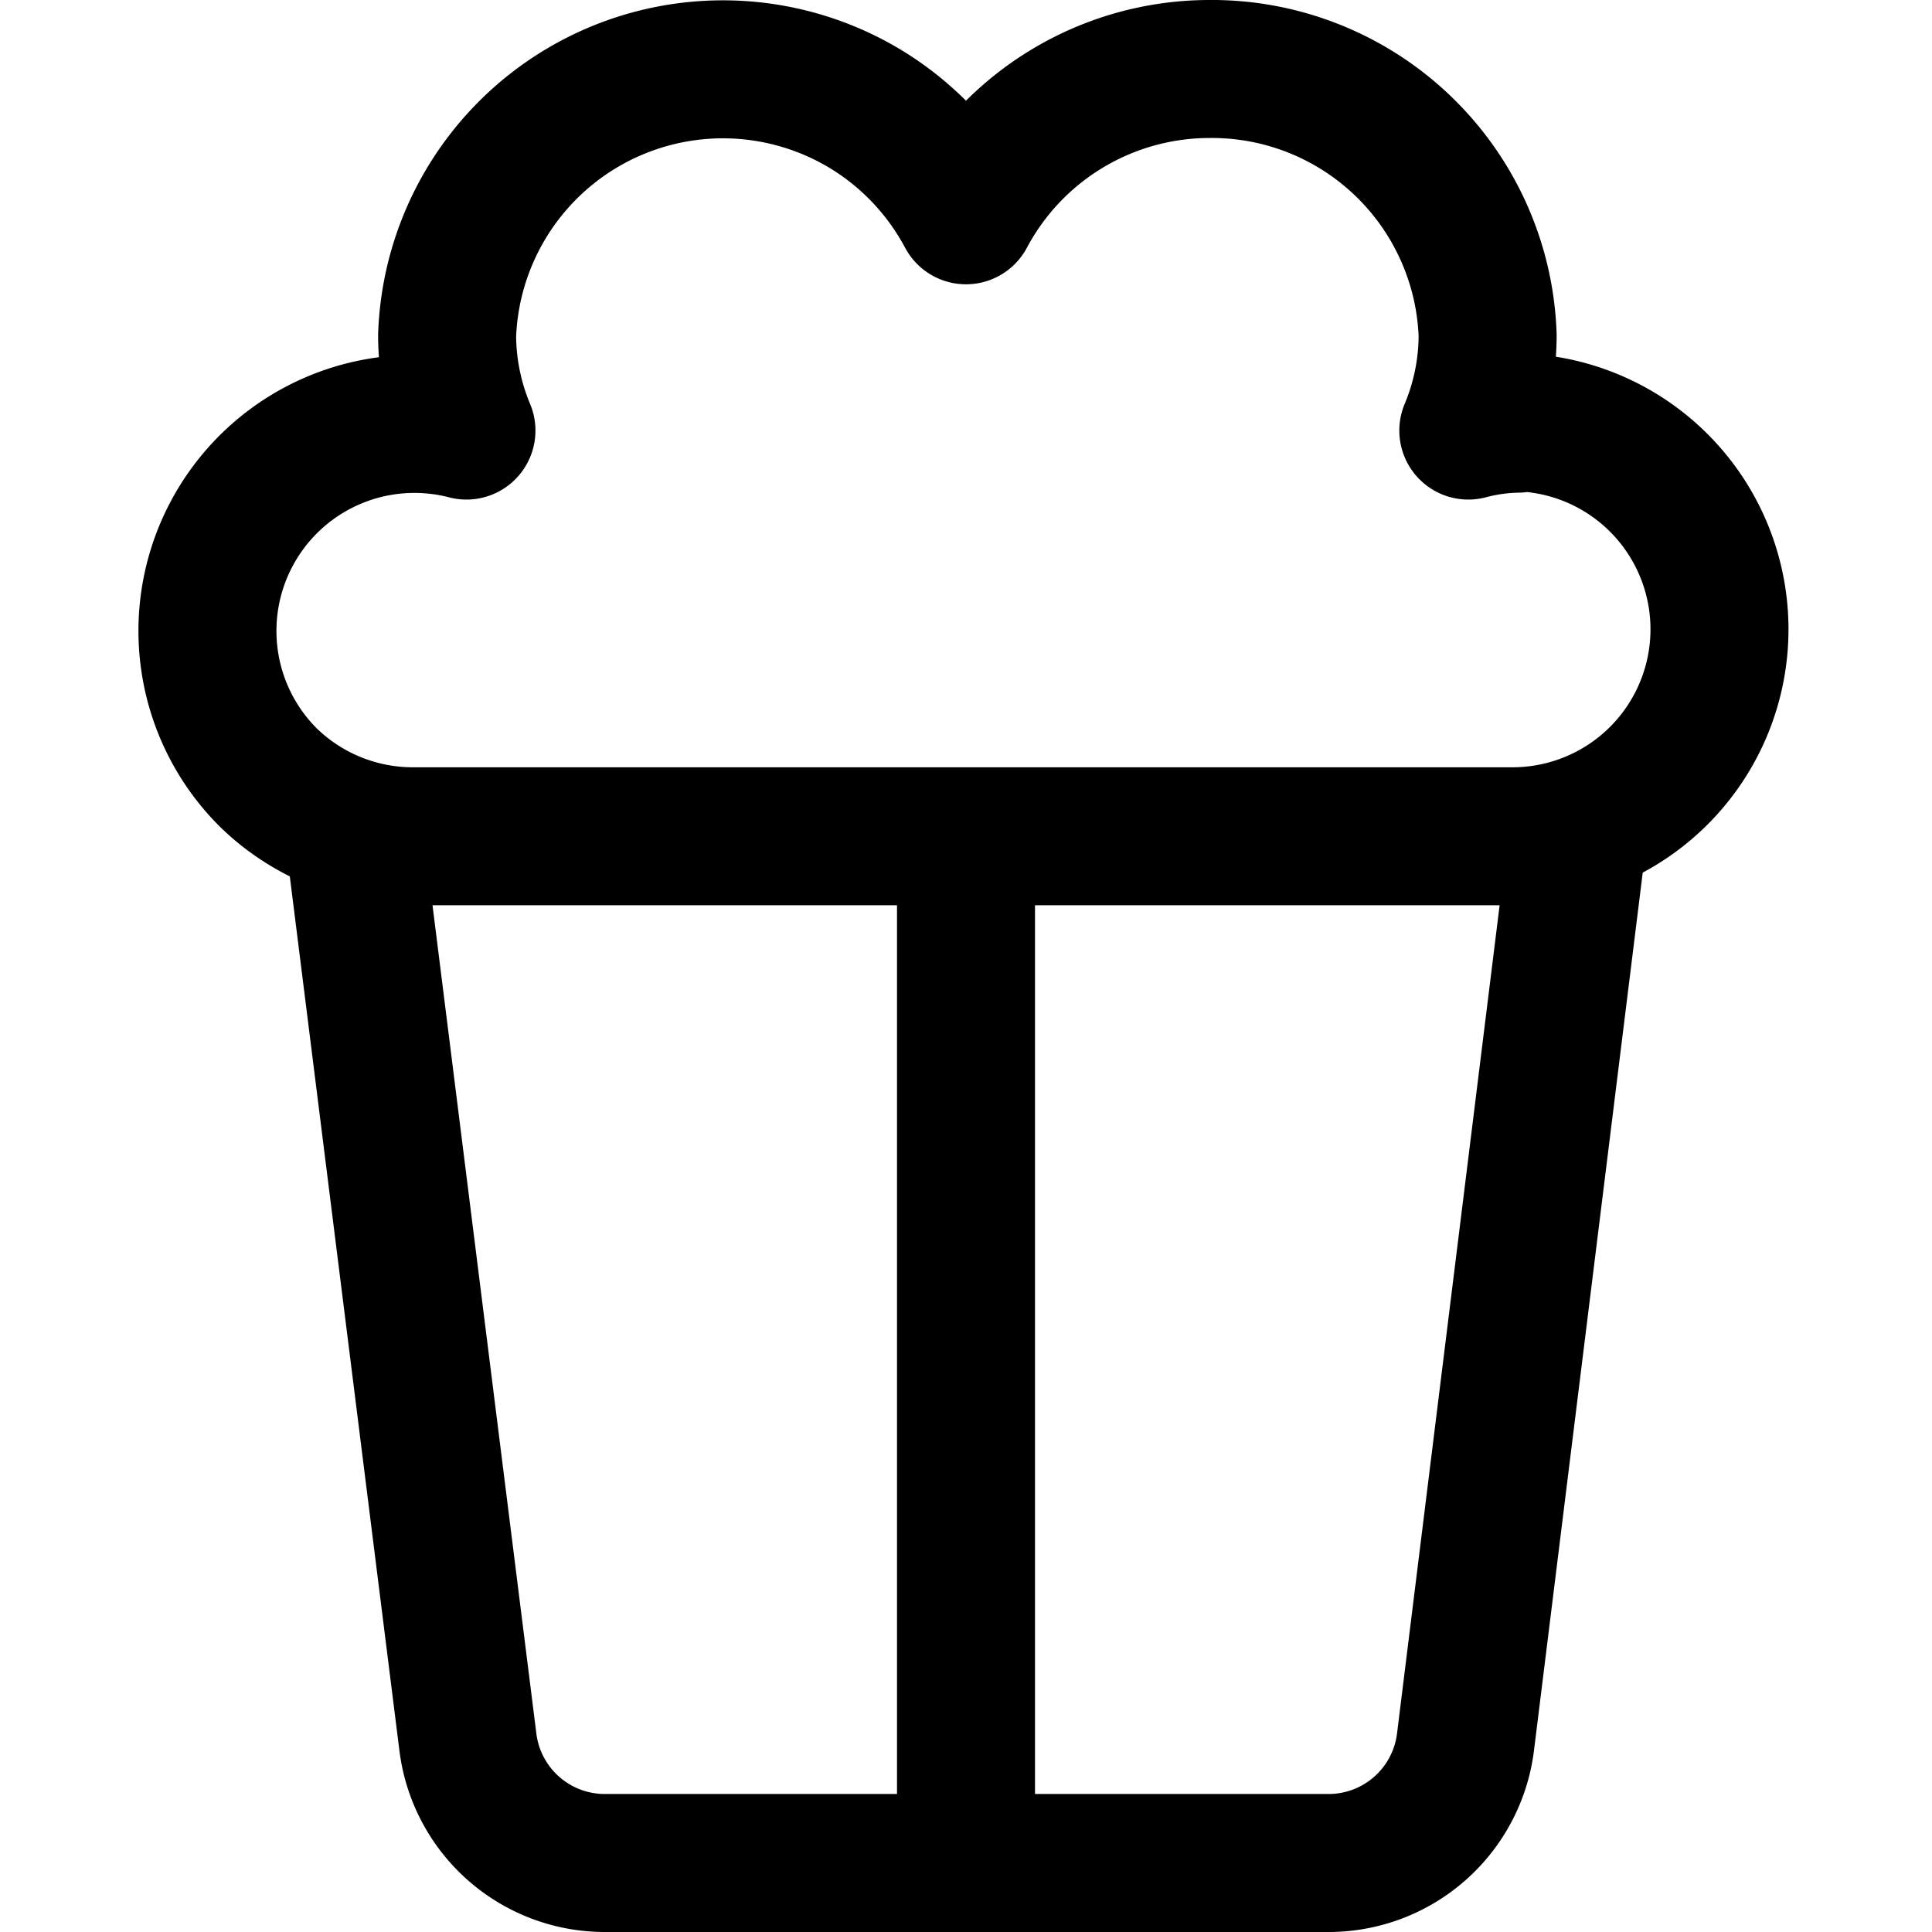 <svg xmlns="http://www.w3.org/2000/svg" width="32" height="32" viewBox="0 0 14 14"><g fill="none" stroke="currentColor"><path stroke-linecap="round" stroke-linejoin="round" d="m2.56 6l.83 6.62a1 1 0 0 0 1 .88h5.23a1 1 0 0 0 1-.88L11.44 6"/><path stroke-linecap="round" stroke-linejoin="round" d="M10.64 3.12a1.5 1.5 0 0 1 .36-.05l-.04-.01a1.5 1.5 0 0 1 0 3H3a1.5 1.5 0 0 1-1.06-.43a1.5 1.5 0 0 1 1.44-2.51a1.8 1.8 0 0 1-.14-.69A2 2 0 0 1 6.267.787A2 2 0 0 1 7 1.56A2 2 0 0 1 8.76.5a2 2 0 0 1 2.02 1.93a1.8 1.8 0 0 1-.14.69"/><path d="M7 6v7.5"/></g></svg>